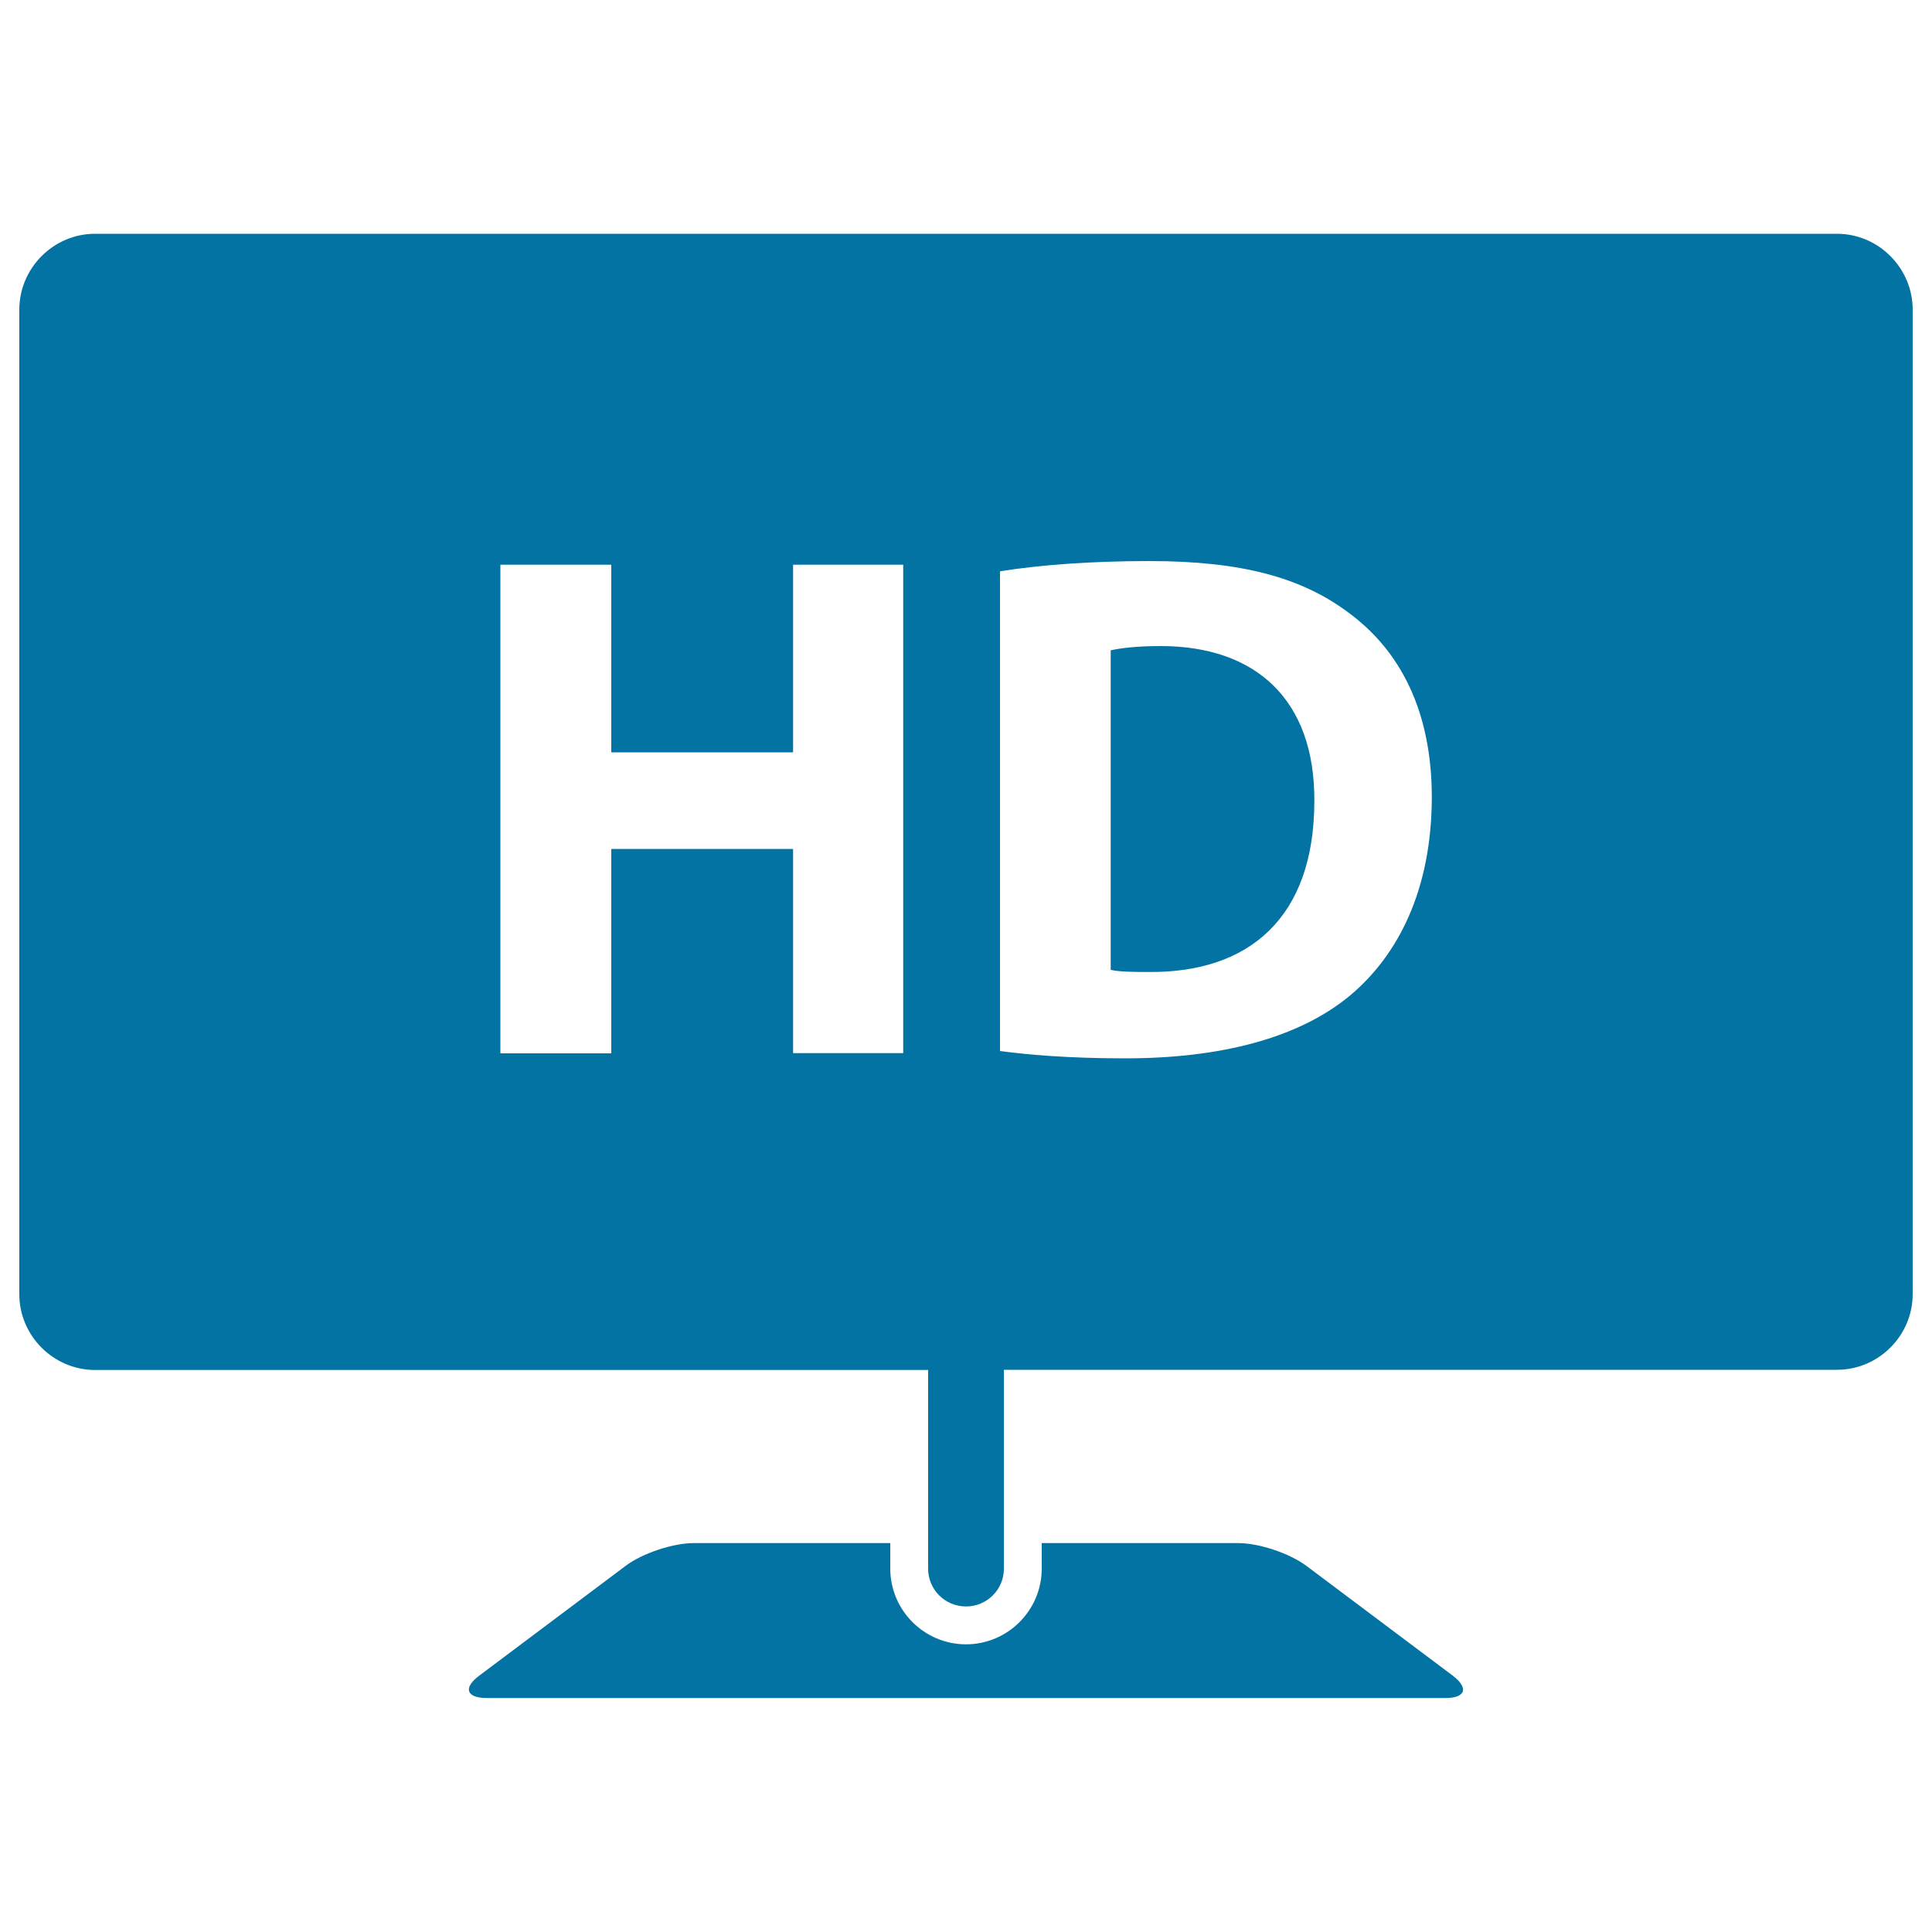 <svg xmlns="http://www.w3.org/2000/svg" viewBox="0 0 1000 1000" style="fill:#0273a2">
<title>LCD HD Monitor SVG icon</title>
<g><g><path d="M751.8,867.2l-75.6-56.7c-8.7-6.5-24.5-11.8-35.3-11.8H539.2v13.2c0,21.6-17.6,39.2-39.2,39.2c-21.6,0-39.2-17.6-39.2-39.2v-13.2H359.1c-10.8,0-26.7,5.3-35.3,11.8l-75.6,56.7c-8.7,6.4-6.9,11.7,3.9,11.7h495.7C758.7,879,760.4,873.7,751.8,867.2z"/><path d="M600.8,334.4c-12.8,0-20.9,1.1-25.9,2.2V502c4.9,1.1,12.8,1.1,19.9,1.1c51.7,0.4,85.5-28.1,85.5-88.5C680.6,362.1,649.9,334.4,600.8,334.4z"/><path d="M950.8,121H49.2C27.7,121,10,138.7,10,160.3v509.6c0,21.5,17.7,39.2,39.2,39.2h431.2v102.9c0,10.8,8.8,19.5,19.6,19.5c10.8,0,19.6-8.7,19.6-19.5V709h431.2c21.5,0,39.2-17.6,39.2-39.2V160.3C990,138.7,972.3,121,950.8,121z M467.5,545.1h-57V439.4h-94.1v105.8H259V292.3h57.4v97.1h94.1v-97.1h57V545.1z M699,515.1c-26.6,22.2-67.1,32.7-116.6,32.7c-29.6,0-50.6-1.9-64.8-3.8V295.7c21-3.4,48.3-5.3,77.3-5.3c48,0,79.1,8.6,103.5,27c26.3,19.5,42.7,50.6,42.7,95.3C741,461.1,723.4,494.5,699,515.1z"/></g></g>
</svg>